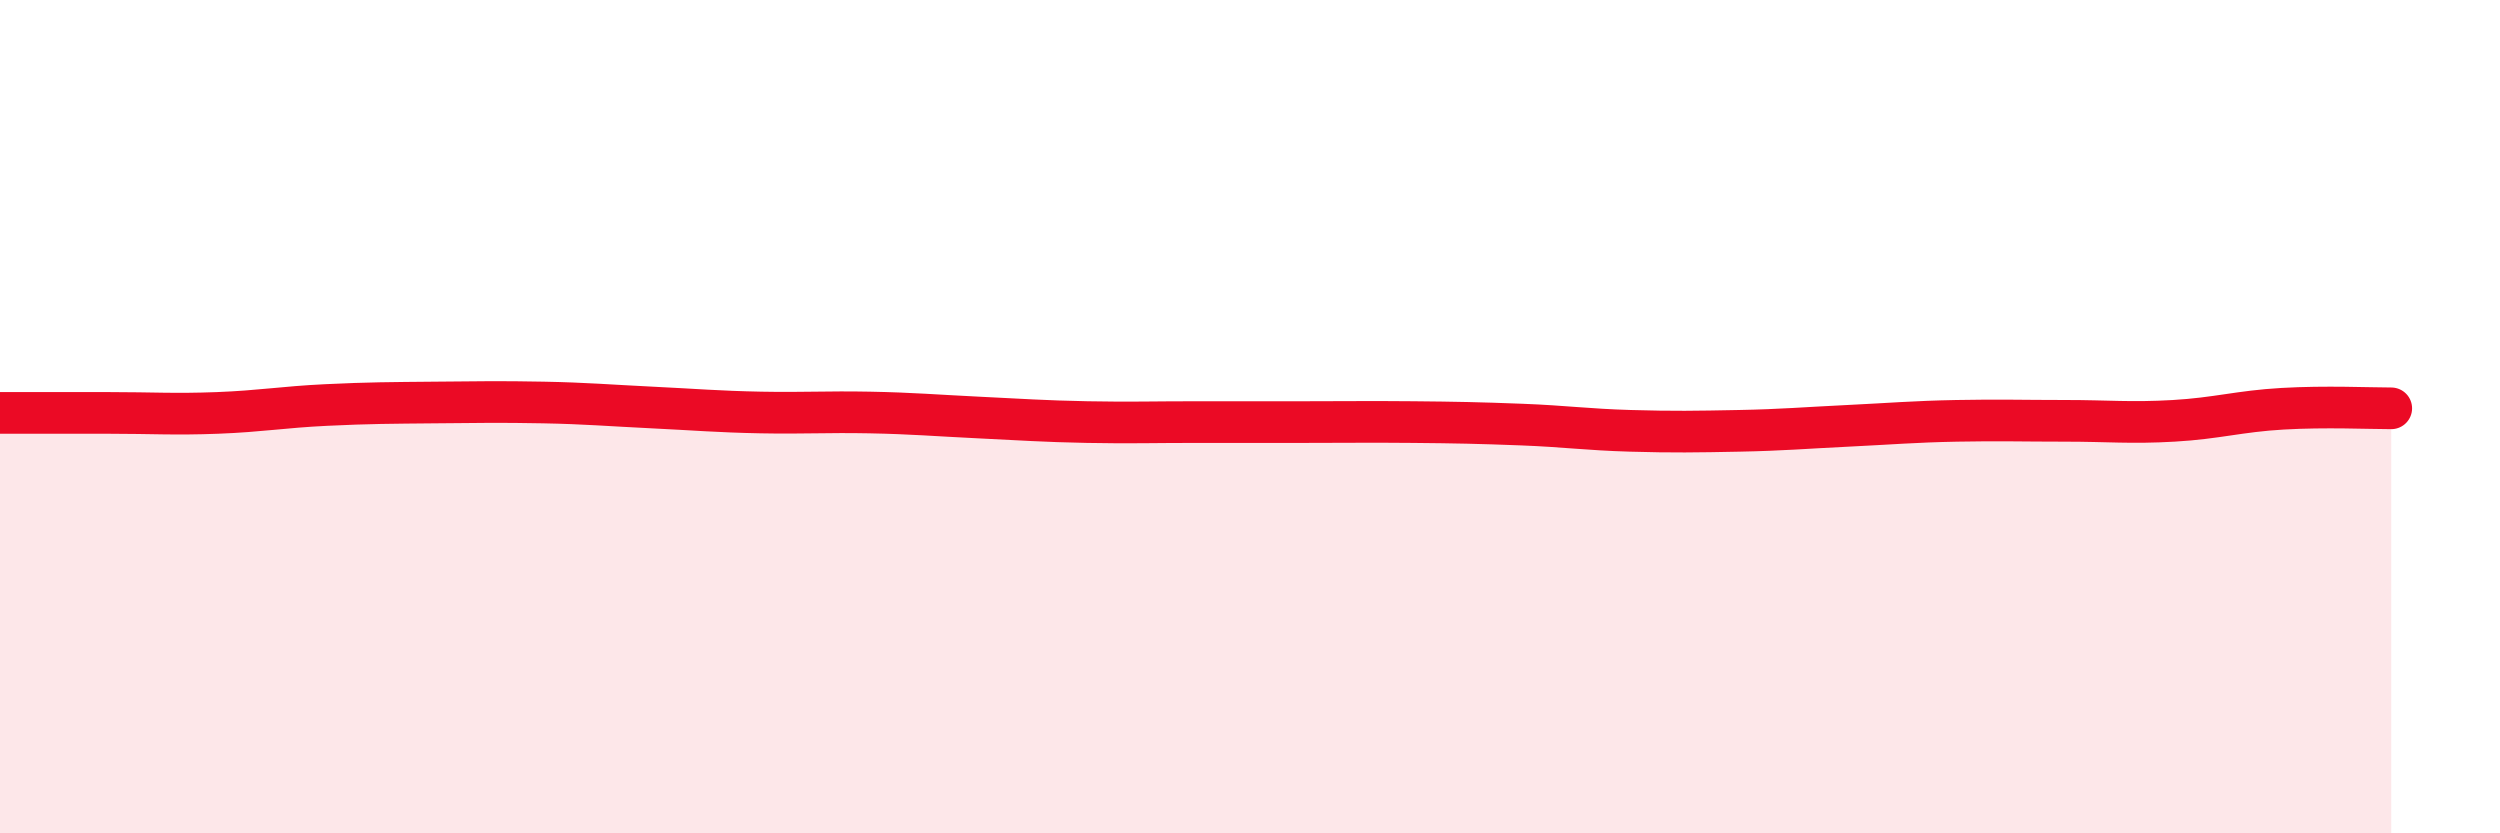 
    <svg width="60" height="20" viewBox="0 0 60 20" xmlns="http://www.w3.org/2000/svg">
      <path
        d="M 0,9.91 C 0.52,9.91 1.57,9.91 2.61,9.91 C 3.65,9.91 4.18,9.95 5.22,9.91 C 6.26,9.87 6.79,9.77 7.83,9.72 C 8.87,9.67 9.39,9.67 10.43,9.66 C 11.47,9.65 12,9.64 13.04,9.66 C 14.08,9.68 14.61,9.73 15.65,9.78 C 16.69,9.83 17.22,9.88 18.26,9.9 C 19.3,9.92 19.83,9.88 20.87,9.9 C 21.91,9.92 22.44,9.97 23.48,10.02 C 24.52,10.07 25.05,10.11 26.09,10.13 C 27.13,10.15 27.66,10.13 28.7,10.13 C 29.74,10.13 30.26,10.13 31.3,10.13 C 32.34,10.13 32.87,10.12 33.91,10.13 C 34.95,10.14 35.48,10.15 36.52,10.19 C 37.56,10.23 38.09,10.31 39.13,10.34 C 40.17,10.37 40.7,10.36 41.74,10.34 C 42.78,10.32 43.31,10.27 44.35,10.22 C 45.39,10.17 45.92,10.12 46.96,10.1 C 48,10.08 48.53,10.1 49.57,10.1 C 50.61,10.1 51.13,10.16 52.17,10.1 C 53.21,10.04 53.74,9.87 54.78,9.81 C 55.82,9.75 56.87,9.8 57.39,9.8L57.39 20L0 20Z"
        fill="#EB0A25"
        opacity="0.1"
        stroke-linecap="round"
        stroke-linejoin="round"
      />
      <path
        d="M 0,9.91 C 0.52,9.91 1.57,9.91 2.61,9.91 C 3.65,9.91 4.18,9.95 5.22,9.91 C 6.26,9.87 6.79,9.77 7.83,9.72 C 8.87,9.67 9.39,9.67 10.43,9.66 C 11.47,9.65 12,9.64 13.04,9.66 C 14.08,9.68 14.61,9.73 15.65,9.78 C 16.69,9.83 17.22,9.88 18.26,9.9 C 19.3,9.92 19.83,9.88 20.87,9.9 C 21.91,9.92 22.44,9.97 23.48,10.02 C 24.52,10.07 25.05,10.11 26.09,10.13 C 27.13,10.15 27.66,10.13 28.7,10.13 C 29.74,10.13 30.26,10.13 31.3,10.13 C 32.34,10.13 32.87,10.12 33.91,10.13 C 34.95,10.14 35.48,10.15 36.52,10.19 C 37.56,10.23 38.09,10.31 39.13,10.34 C 40.17,10.37 40.7,10.36 41.74,10.34 C 42.78,10.32 43.31,10.27 44.35,10.22 C 45.39,10.17 45.92,10.12 46.96,10.1 C 48,10.08 48.53,10.1 49.57,10.1 C 50.61,10.1 51.13,10.16 52.17,10.1 C 53.21,10.04 53.74,9.87 54.78,9.81 C 55.82,9.75 56.87,9.8 57.39,9.8"
        stroke="#EB0A25"
        stroke-width="1"
        fill="none"
        stroke-linecap="round"
        stroke-linejoin="round"
      />
    </svg>
  
